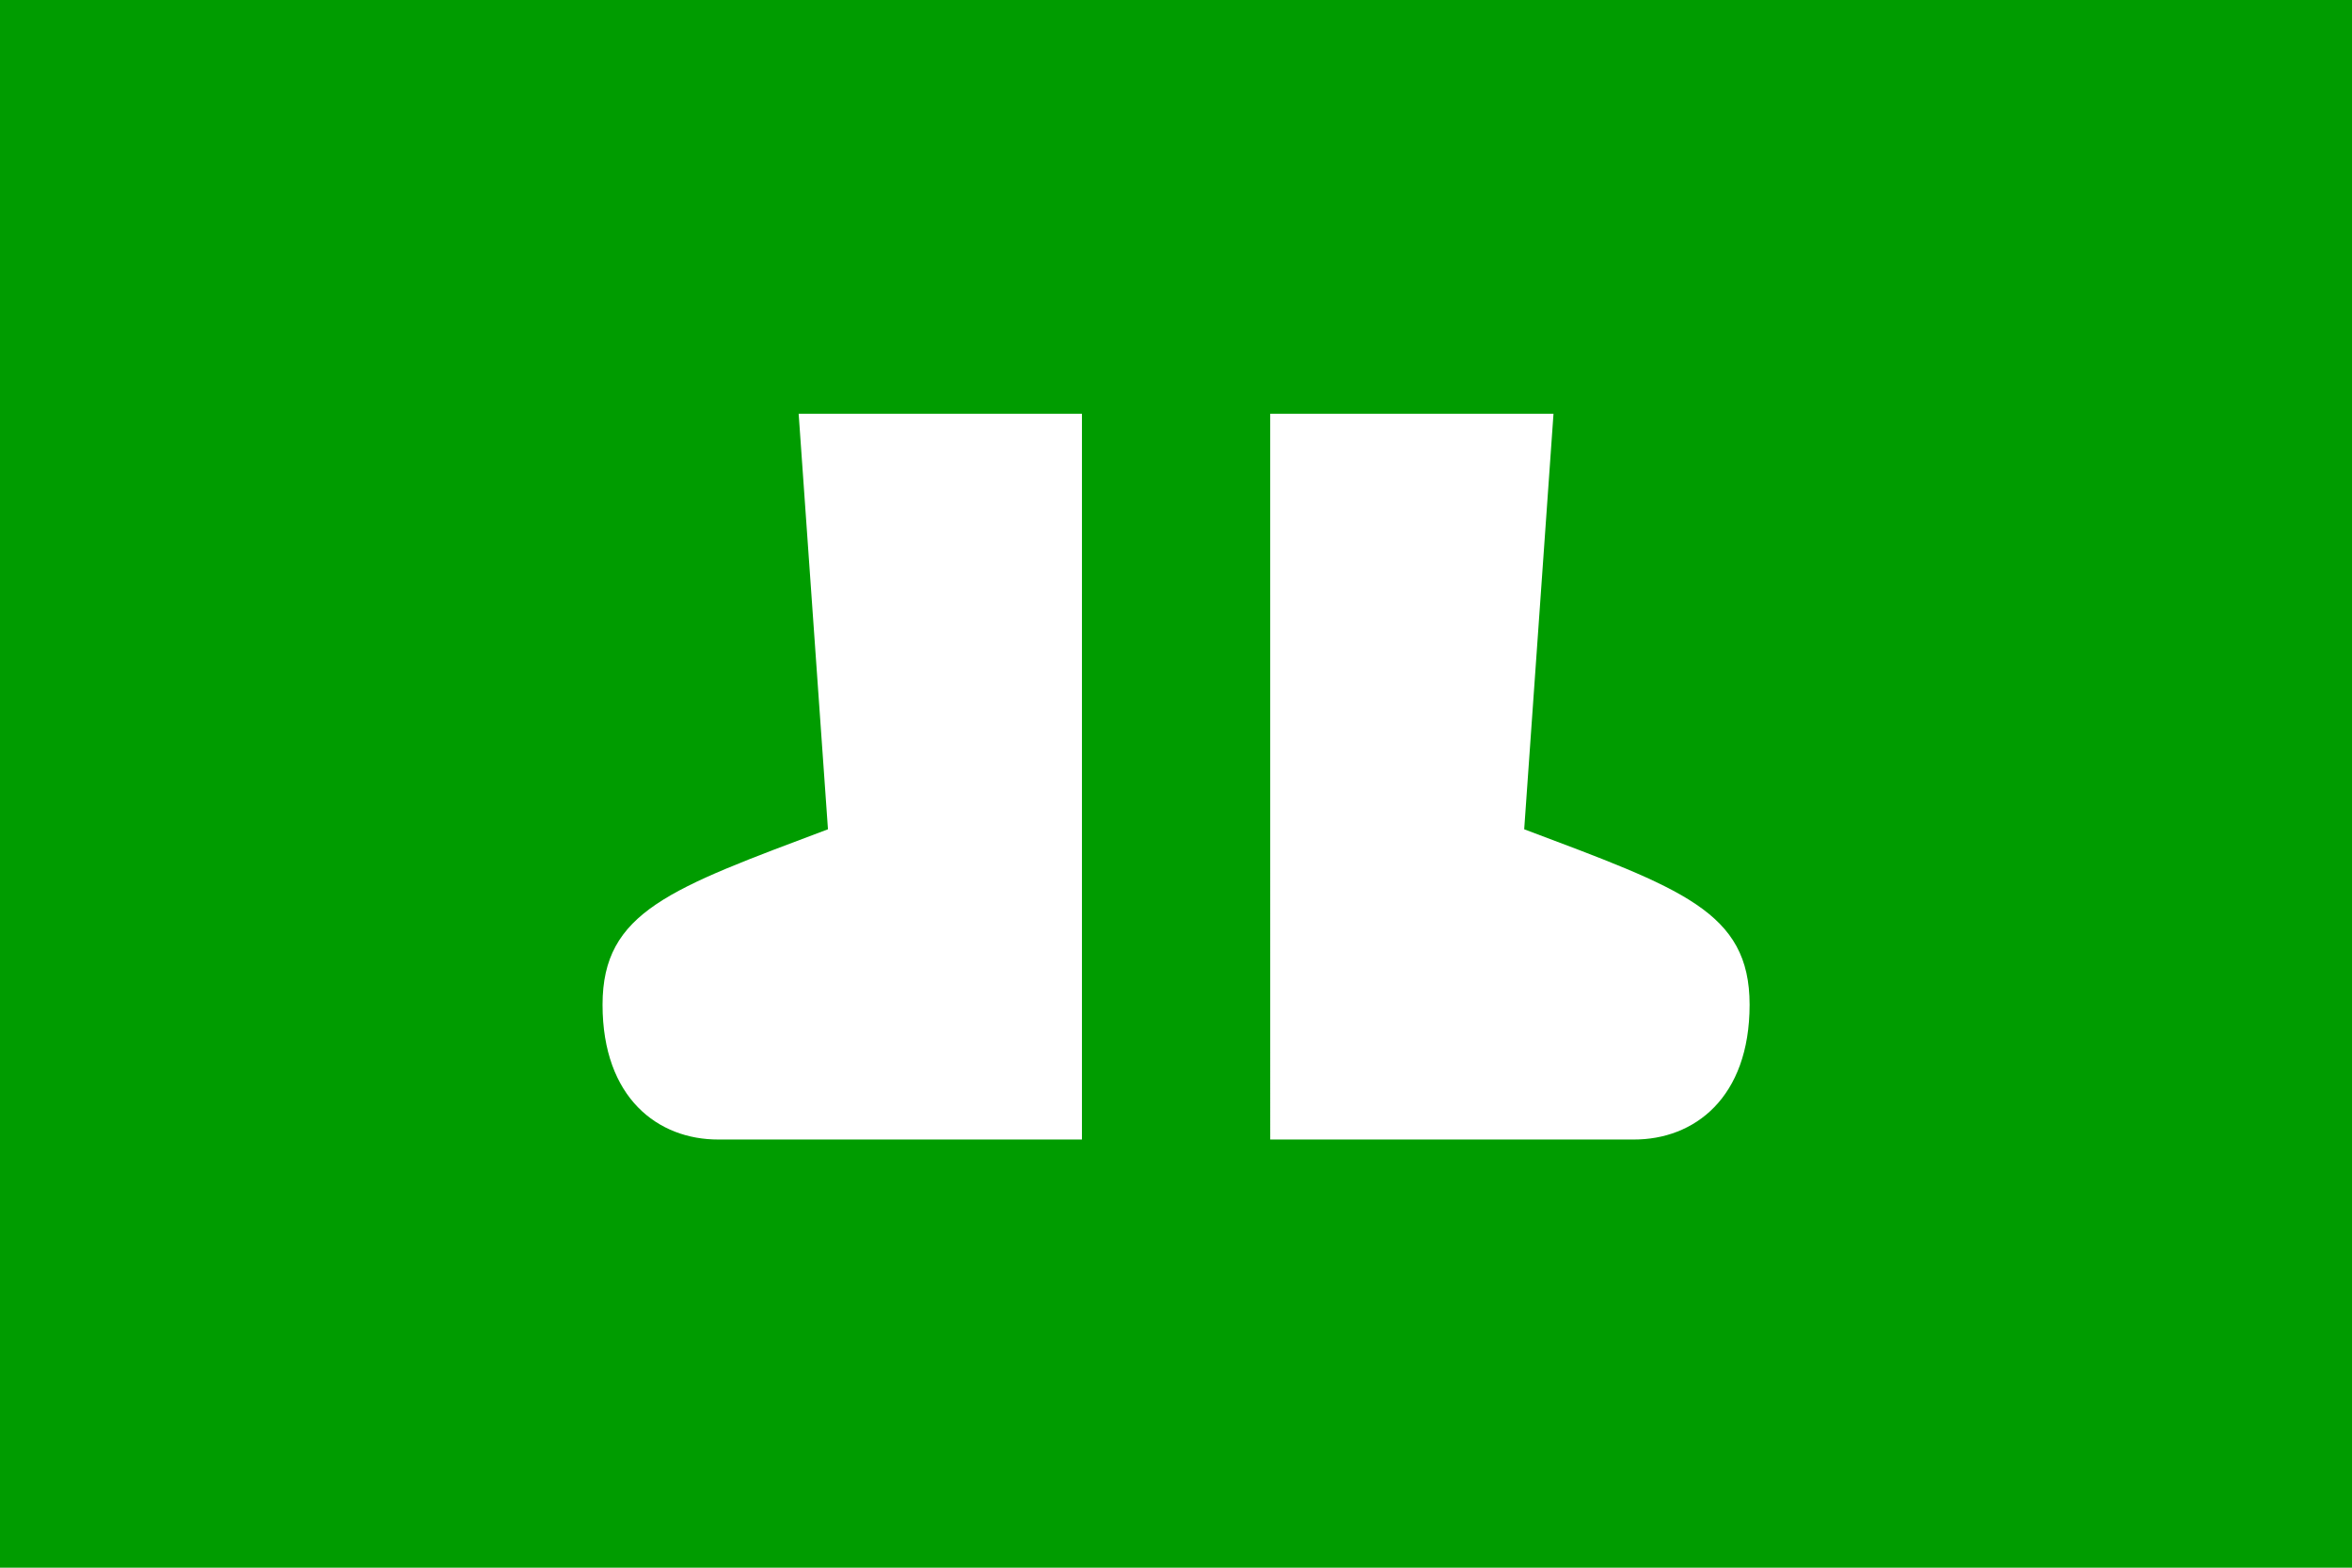 <?xml version="1.0" encoding="UTF-8" standalone="no"?>
<!-- Created with Inkscape (http://www.inkscape.org/) -->
<svg
   xmlns:dc="http://purl.org/dc/elements/1.1/"
   xmlns:cc="http://web.resource.org/cc/"
   xmlns:rdf="http://www.w3.org/1999/02/22-rdf-syntax-ns#"
   xmlns:svg="http://www.w3.org/2000/svg"
   xmlns="http://www.w3.org/2000/svg"
   xmlns:sodipodi="http://sodipodi.sourceforge.net/DTD/sodipodi-0.dtd"
   xmlns:inkscape="http://www.inkscape.org/namespaces/inkscape"
   width="324"
   height="216"
   id="svg2"
   inkscape:label="Pozadí"
   sodipodi:version="0.32"
   inkscape:version="0.44.1"
   sodipodi:docbase="G:\slady\pic\svg\wikipedia\todo"
   sodipodi:docname="Flag of Chodov.svg"
   version="1.0">
  <defs
     id="defs3" />
  <sodipodi:namedview
     id="base"
     pagecolor="#ffffff"
     bordercolor="#666666"
     borderopacity="1.0"
     inkscape:pageopacity="0.0"
     inkscape:pageshadow="2"
     inkscape:zoom="3.5740741"
     inkscape:cx="162"
     inkscape:cy="108"
     inkscape:document-units="px"
     inkscape:current-layer="layer1"
     inkscape:window-width="1280"
     inkscape:window-height="968"
     inkscape:window-x="-4"
     inkscape:window-y="-4"
     width="324px"
     height="216px" />
  <g
     inkscape:label="Vrstva 1"
     inkscape:groupmode="layer"
     id="layer1">
    <g
       id="g5436">
      <rect
         y="0"
         x="0"
         height="216"
         width="324"
         id="rect2779"
         style="fill:#009c00;fill-opacity:1;stroke:none" />
      <path
         sodipodi:nodetypes="cczccccc"
         id="rect1884"
         d="M 110.018,57.003 L 114.055,114.259 C 92.357,122.436 83.004,125.58 83.004,138.433 C 83.011,151.287 90.65,157.029 98.97,157.007 L 110.055,157.005 L 149.042,157.003 L 149.044,57.003 L 110.018,57.003 z "
         style="fill:white;fill-opacity:1;stroke:none" />
      <path
         style="fill:white;fill-opacity:1;stroke:none"
         d="M 214.003,57.003 L 209.966,114.259 C 231.664,122.436 241.017,125.58 241.017,138.433 C 241.01,151.287 233.371,157.029 225.051,157.007 L 213.966,157.005 L 174.979,157.003 L 174.977,57.003 L 214.003,57.003 z "
         id="path2777"
         sodipodi:nodetypes="cczccccc" />
    </g>
  </g>
</svg>
